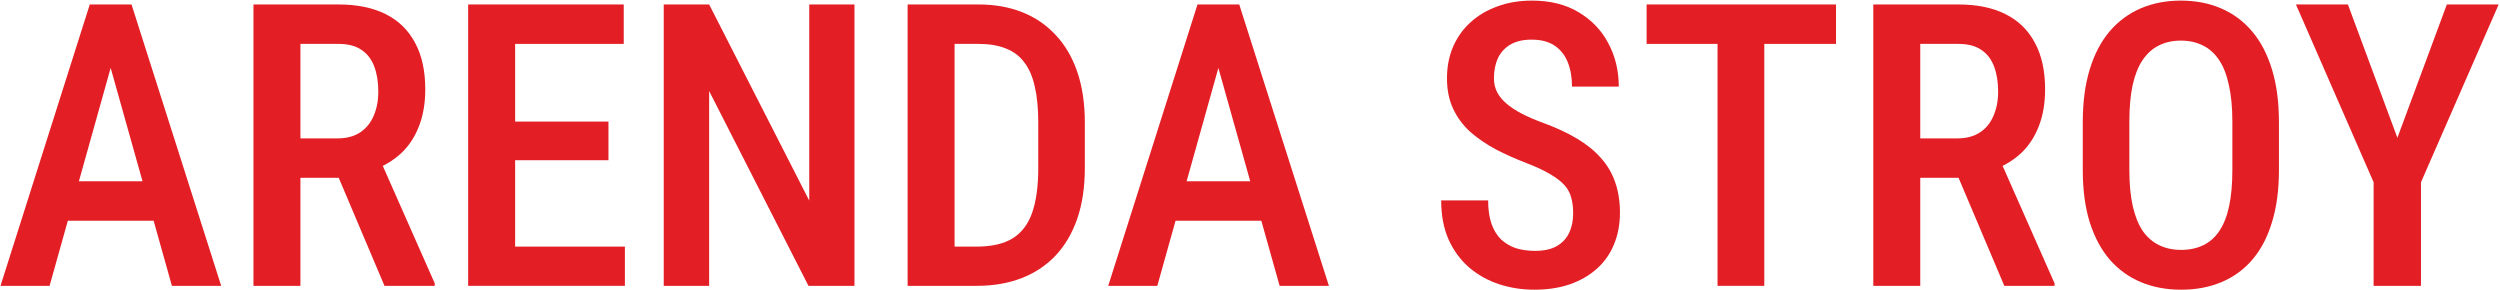 <?xml version="1.0" encoding="UTF-8"?> <svg xmlns="http://www.w3.org/2000/svg" width="1137" height="132" viewBox="0 0 1137 132" fill="none"><path d="M53.488 19.609L22.551 130H0.227L40.832 2.031H54.719L53.488 19.609ZM78.186 130L47.16 19.609L45.666 2.031H59.816L100.598 130H78.186ZM78.713 82.451V100.381H19.123V82.451H78.713Z" fill="#E31E25"></path><path d="M115.275 2.031H153.947C162.385 2.031 169.533 3.496 175.393 6.426C181.252 9.355 185.705 13.691 188.752 19.434C191.857 25.117 193.41 32.178 193.41 40.615C193.41 47.002 192.443 52.627 190.51 57.49C188.635 62.353 185.91 66.455 182.336 69.795C178.762 73.076 174.455 75.625 169.416 77.441L163.176 80.869H130.48L130.393 62.94H153.42C157.58 62.94 161.037 62.031 163.791 60.215C166.545 58.398 168.596 55.879 169.943 52.656C171.35 49.434 172.053 45.772 172.053 41.67C172.053 37.275 171.438 33.467 170.207 30.244C168.977 26.963 167.043 24.443 164.406 22.686C161.77 20.869 158.283 19.961 153.947 19.961H136.633V130H115.275V2.031ZM174.865 130L150.52 72.519L172.756 72.432L197.717 128.857V130H174.865Z" fill="#E31E25"></path><path d="M284.201 112.158V130H228.654V112.158H284.201ZM234.279 2.031V130H212.922V2.031H234.279ZM276.73 55.293V72.871H228.654V55.293H276.73ZM283.674 2.031V19.961H228.654V2.031H283.674Z" fill="#E31E25"></path><path d="M388.615 2.031V130H367.697L322.521 41.406V130H301.867V2.031H322.521L368.049 91.24V2.031H388.615Z" fill="#E31E25"></path><path d="M444.162 130H421.926L422.102 112.158H444.162C451.018 112.158 456.496 110.898 460.598 108.379C464.699 105.801 467.658 101.875 469.475 96.602C471.291 91.328 472.199 84.59 472.199 76.387V55.557C472.199 49.228 471.672 43.838 470.617 39.385C469.621 34.873 468.039 31.211 465.871 28.398C463.762 25.527 460.979 23.418 457.521 22.07C454.064 20.664 449.904 19.961 445.041 19.961H421.486V2.031H445.041C452.365 2.031 458.986 3.203 464.904 5.547C470.822 7.891 475.891 11.348 480.109 15.918C484.387 20.43 487.668 26.025 489.953 32.705C492.238 39.385 493.381 47.06 493.381 55.732V76.387C493.381 85.059 492.238 92.734 489.953 99.414C487.668 106.035 484.387 111.631 480.109 116.201C475.832 120.713 470.676 124.141 464.641 126.484C458.605 128.828 451.779 130 444.162 130ZM434.143 2.031V130H412.785V2.031H434.143Z" fill="#E31E25"></path><path d="M557.277 19.609L526.34 130H504.016L544.621 2.031H558.508L557.277 19.609ZM581.975 130L550.949 19.609L549.455 2.031H563.605L604.387 130H581.975ZM582.502 82.451V100.381H522.912V82.451H582.502Z" fill="#E31E25"></path><path d="M715.48 96.953C715.48 94.316 715.188 91.973 714.602 89.922C714.074 87.812 713.049 85.908 711.525 84.209C710.002 82.51 707.834 80.84 705.021 79.199C702.268 77.559 698.693 75.889 694.299 74.189C689.26 72.256 684.543 70.147 680.148 67.861C675.812 65.518 671.975 62.881 668.635 59.951C665.354 56.963 662.775 53.477 660.9 49.492C659.025 45.508 658.088 40.879 658.088 35.605C658.088 30.391 658.996 25.645 660.812 21.367C662.688 17.031 665.324 13.31 668.723 10.205C672.18 7.041 676.281 4.609 681.027 2.91C685.773 1.152 691.018 0.273 696.76 0.273C705.021 0.273 712.082 2.031 717.941 5.547C723.859 9.062 728.371 13.779 731.477 19.697C734.641 25.615 736.223 32.178 736.223 39.385H714.953C714.953 35.225 714.309 31.533 713.02 28.311C711.73 25.088 709.738 22.568 707.043 20.752C704.348 18.936 700.861 18.027 696.584 18.027C692.658 18.027 689.406 18.789 686.828 20.312C684.309 21.836 682.434 23.916 681.203 26.553C680.031 29.189 679.445 32.207 679.445 35.605C679.445 37.949 679.943 40.088 680.939 42.022C681.936 43.897 683.371 45.625 685.246 47.207C687.121 48.789 689.406 50.283 692.102 51.69C694.797 53.096 697.902 54.443 701.418 55.732C707.395 57.9 712.609 60.303 717.062 62.94C721.516 65.576 725.178 68.535 728.049 71.816C730.979 75.039 733.146 78.701 734.553 82.803C736.018 86.904 736.75 91.562 736.75 96.777C736.75 102.051 735.842 106.855 734.025 111.191C732.268 115.469 729.689 119.131 726.291 122.178C722.893 125.225 718.791 127.598 713.986 129.297C709.182 130.938 703.791 131.758 697.814 131.758C692.307 131.758 687.004 130.938 681.906 129.297C676.867 127.656 672.355 125.166 668.371 121.826C664.387 118.428 661.223 114.18 658.879 109.082C656.594 103.984 655.451 98.008 655.451 91.152H676.809C676.809 95.254 677.307 98.769 678.303 101.699C679.299 104.57 680.734 106.943 682.609 108.818C684.543 110.635 686.799 111.982 689.377 112.861C692.014 113.682 694.943 114.092 698.166 114.092C702.15 114.092 705.402 113.389 707.922 111.982C710.5 110.518 712.404 108.496 713.635 105.918C714.865 103.34 715.48 100.352 715.48 96.953Z" fill="#E31E25"></path><path d="M802.404 2.031V130H781.135V2.031H802.404ZM835.012 2.031V19.961H748.879V2.031H835.012Z" fill="#E31E25"></path><path d="M851.975 2.031H890.646C899.084 2.031 906.232 3.496 912.092 6.426C917.951 9.355 922.404 13.691 925.451 19.434C928.557 25.117 930.109 32.178 930.109 40.615C930.109 47.002 929.143 52.627 927.209 57.49C925.334 62.353 922.609 66.455 919.035 69.795C915.461 73.076 911.154 75.625 906.115 77.441L899.875 80.869H867.18L867.092 62.94H890.119C894.279 62.94 897.736 62.031 900.49 60.215C903.244 58.398 905.295 55.879 906.643 52.656C908.049 49.434 908.752 45.772 908.752 41.67C908.752 37.275 908.137 33.467 906.906 30.244C905.676 26.963 903.742 24.443 901.105 22.686C898.469 20.869 894.982 19.961 890.646 19.961H873.332V130H851.975V2.031ZM911.564 130L887.219 72.519L909.455 72.432L934.416 128.857V130H911.564Z" fill="#E31E25"></path><path d="M1036.46 55.557V77.353C1036.46 86.377 1035.4 94.287 1033.29 101.084C1031.24 107.881 1028.25 113.564 1024.33 118.135C1020.46 122.646 1015.77 126.045 1010.27 128.33C1004.82 130.615 998.723 131.758 991.984 131.758C985.305 131.758 979.211 130.615 973.703 128.33C968.254 126.045 963.537 122.646 959.553 118.135C955.627 113.564 952.58 107.881 950.412 101.084C948.303 94.287 947.248 86.377 947.248 77.353V55.557C947.248 46.416 948.303 38.418 950.412 31.562C952.521 24.648 955.539 18.877 959.465 14.248C963.449 9.619 968.166 6.133 973.615 3.789C979.123 1.445 985.188 0.273 991.809 0.273C998.547 0.273 1004.64 1.445 1010.09 3.789C1015.6 6.133 1020.31 9.619 1024.24 14.248C1028.17 18.877 1031.18 24.648 1033.29 31.562C1035.4 38.418 1036.46 46.416 1036.46 55.557ZM1015.28 77.353V55.381C1015.28 48.877 1014.75 43.31 1013.69 38.682C1012.7 33.994 1011.2 30.186 1009.21 27.256C1007.22 24.268 1004.76 22.07 1001.83 20.664C998.957 19.199 995.617 18.467 991.809 18.467C988.117 18.467 984.807 19.199 981.877 20.664C979.006 22.07 976.545 24.268 974.494 27.256C972.502 30.186 970.979 33.994 969.924 38.682C968.928 43.31 968.43 48.877 968.43 55.381V77.353C968.43 83.74 968.957 89.248 970.012 93.877C971.066 98.447 972.59 102.197 974.582 105.127C976.633 107.998 979.123 110.137 982.053 111.543C984.982 112.949 988.293 113.652 991.984 113.652C995.734 113.652 999.074 112.949 1002 111.543C1004.93 110.137 1007.37 107.998 1009.3 105.127C1011.29 102.197 1012.79 98.447 1013.78 93.877C1014.78 89.248 1015.28 83.74 1015.28 77.353Z" fill="#E31E25"></path><path d="M1067.83 2.031L1090.33 62.676L1112.83 2.031H1136.39L1101.06 82.891V130H1079.52V82.891L1044.19 2.031H1067.83Z" fill="#E31E25"></path></svg> 